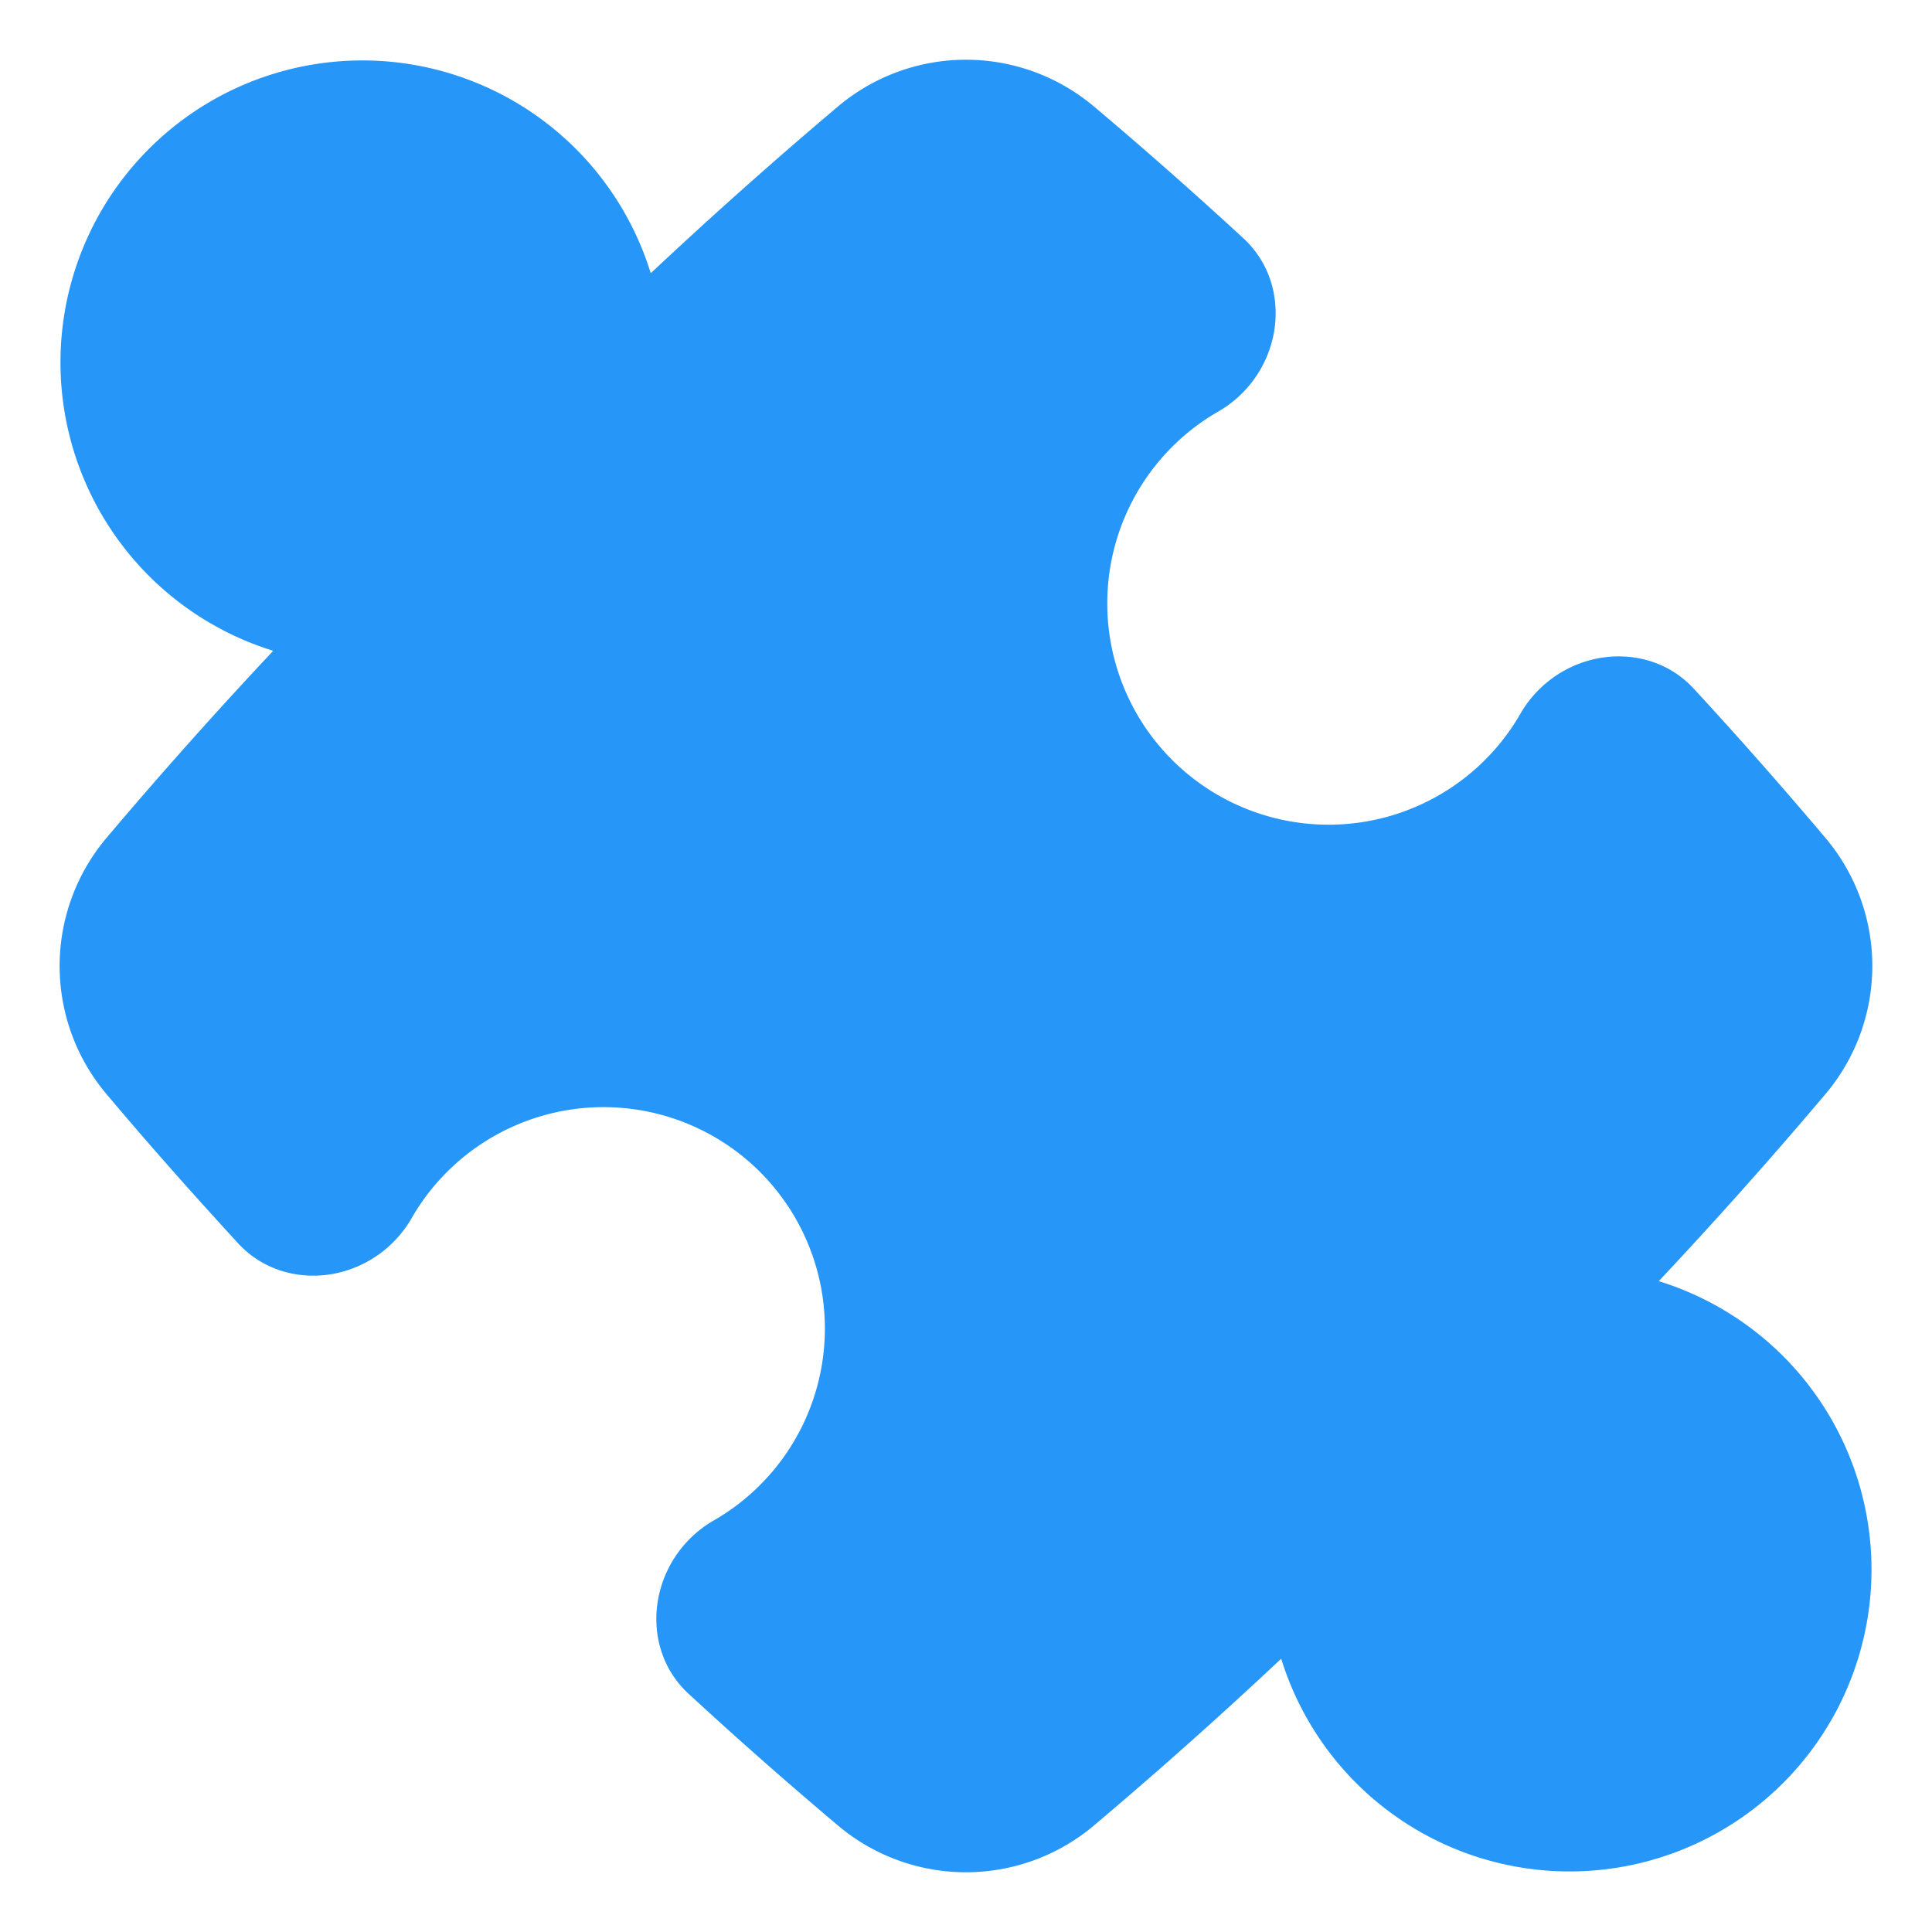 <svg width="40" height="40" fill="none" xmlns="http://www.w3.org/2000/svg"><g clip-path="url(#clip0_6_373)"><path d="M22.663 2.217a4.11 4.11 0 00-5.328 0 99.173 99.173 0 00-3.862 3.44 6.248 6.248 0 00-10.39-2.574 6.25 6.25 0 002.574 10.391 99.21 99.21 0 00-3.442 3.862 4.11 4.11 0 000 5.328c.66.785 1.55 1.809 2.71 3.072.57.62 1.358.76 2.003.632a2.377 2.377 0 001.59-1.14 4.583 4.583 0 116.255 6.254 2.376 2.376 0 00-1.14 1.59c-.13.645.01 1.433.631 2.003a92.983 92.983 0 003.071 2.708 4.11 4.11 0 005.328 0 98.746 98.746 0 003.863-3.441 6.25 6.25 0 107.817-7.817 99.28 99.28 0 003.44-3.86 4.11 4.11 0 000-5.33 94.246 94.246 0 00-2.709-3.07c-.57-.62-1.358-.76-2.003-.632a2.374 2.374 0 00-1.59 1.14 4.582 4.582 0 11-6.254-6.255 2.376 2.376 0 001.14-1.589c.129-.646-.011-1.433-.632-2.003a93.308 93.308 0 00-3.072-2.71z" fill="#2696F8"/></g><defs><clipPath id="clip0_6_373"><path fill="#fff" d="M0 0h40v40H0z"/></clipPath></defs></svg>